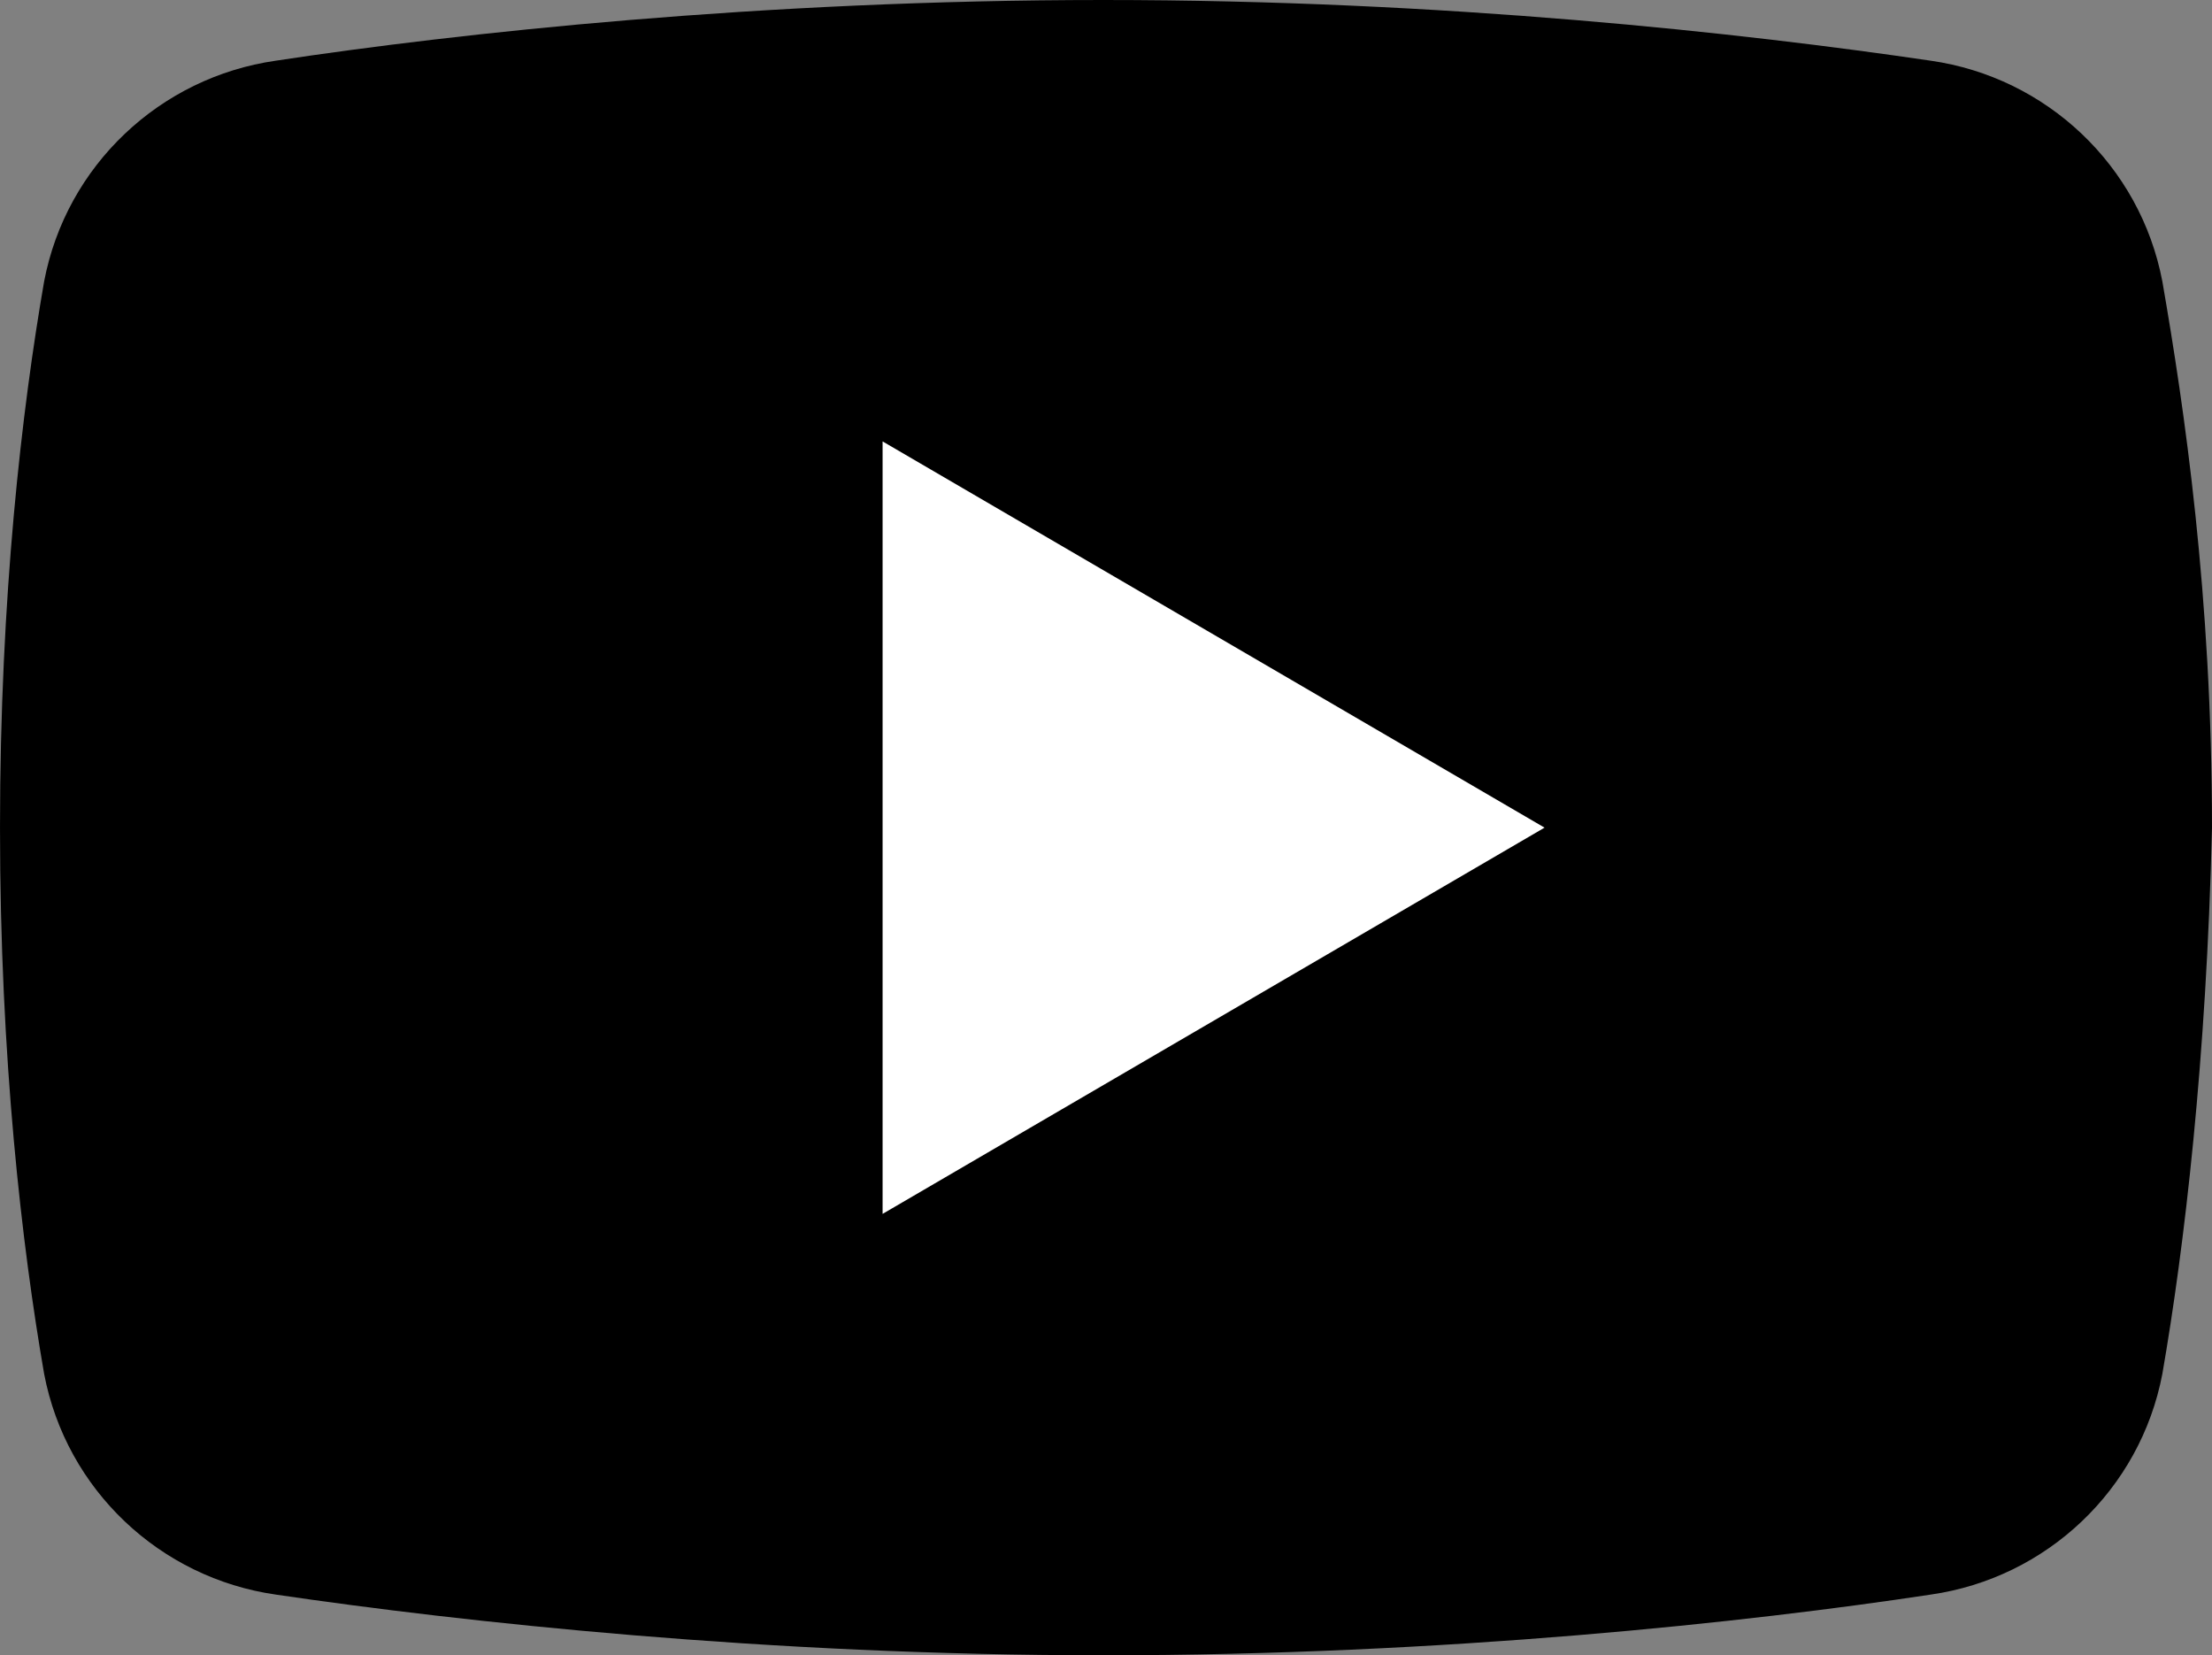<?xml version="1.0" encoding="UTF-8"?>
<svg id="_レイヤー_1" data-name="レイヤー_1" xmlns="http://www.w3.org/2000/svg" width="40.1" height="30" version="1.1" viewBox="0 0 40.1 30">
  <rect x="0" y="0" width="40.1" height="30" fill="#808080" stroke="none"/>
  <!-- Generator: Adobe Illustrator 29.8.2, SVG Export Plug-In . SVG Version: 2.1.1 Build 3)  -->
  <defs>
    <style>
      .st0 {
        fill: #fff;
      }
    </style>
  </defs>
  <path d="M39.2,24.9c-.4,2.1-2.1,3.7-4.2,4-3.3.5-8.8,1.1-15,1.1-6.1,0-11.6-.6-15-1.1-2.1-.3-3.8-1.9-4.2-4-.4-2.3-.8-5.7-.8-9.9S.4,7.4.8,5.1C1.2,3,2.9,1.4,5,1.1c3.3-.5,8.8-1.1,15-1.1s11.6.6,15,1.1c2.1.3,3.8,1.9,4.2,4,.4,2.3.9,5.7.9,9.9-.1,4.2-.5,7.6-.9,9.9Z"/>
  <path class="st0" d="M16,22v-14l12,7-12,7Z"/>
</svg>